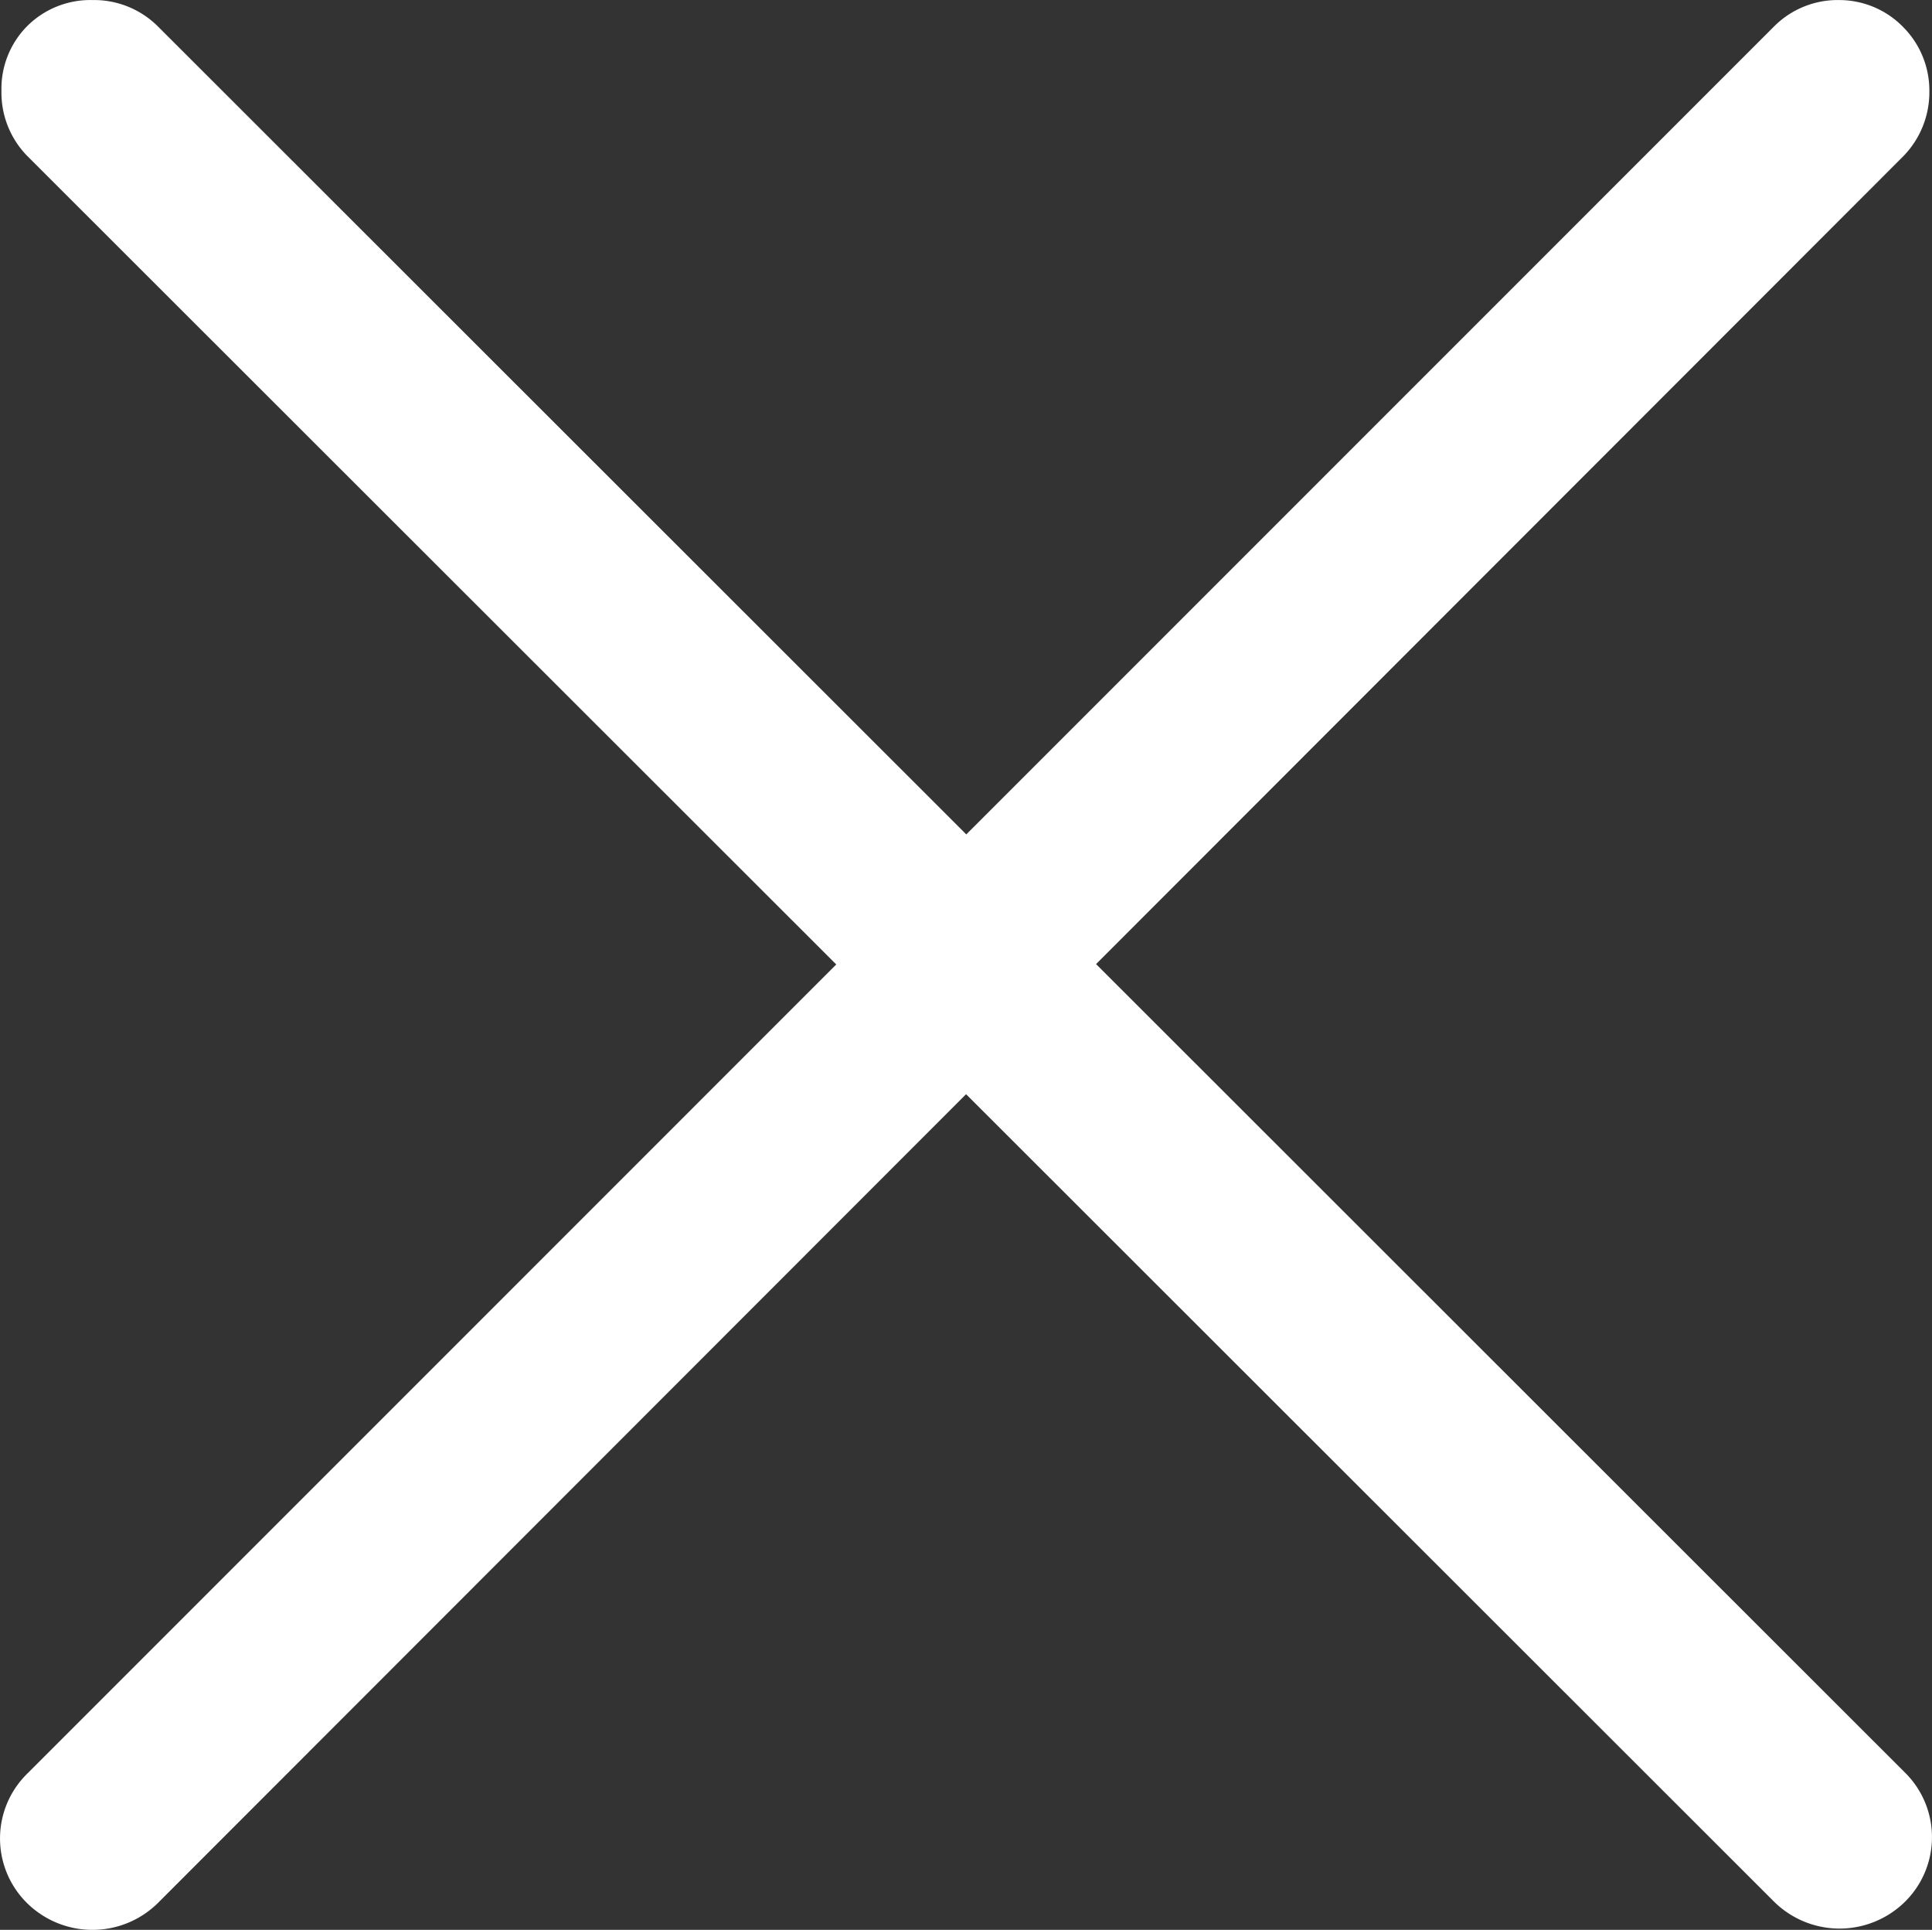 <svg xmlns="http://www.w3.org/2000/svg" width="37.306" height="37.258" viewBox="0 0 37.306 37.258"><rect x="0" y="0" width="37.306" height="37.258" fill="#333333" stroke="none"/><defs><style>.a{fill:#fff;}</style></defs><g transform="translate(0.055 0.001)"><g transform="translate(-0.055 -0.001)"><path class="a" d="M35.456,0a1.732,1.732,0,0,0-1.245.5L.475,34.238a1.752,1.752,0,0,0,0,2.51h0a1.8,1.8,0,0,0,2.51,0L36.7,3.012a1.767,1.767,0,0,0,.5-1.245,1.737,1.737,0,0,0-.5-1.24A1.727,1.727,0,0,0,35.456,0Z" transform="translate(0.055 0.001)"/><path class="a" d="M.5.5A1.717,1.717,0,0,0,0,1.757,1.747,1.747,0,0,0,.5,3.012L34.238,36.723a1.8,1.8,0,0,0,2.51,0h0a1.752,1.752,0,0,0,0-2.51L3.012.5A1.747,1.747,0,0,0,1.757,0,1.727,1.727,0,0,0,.5.5Z" transform="translate(0.028 0.001)"/></g></g></svg>